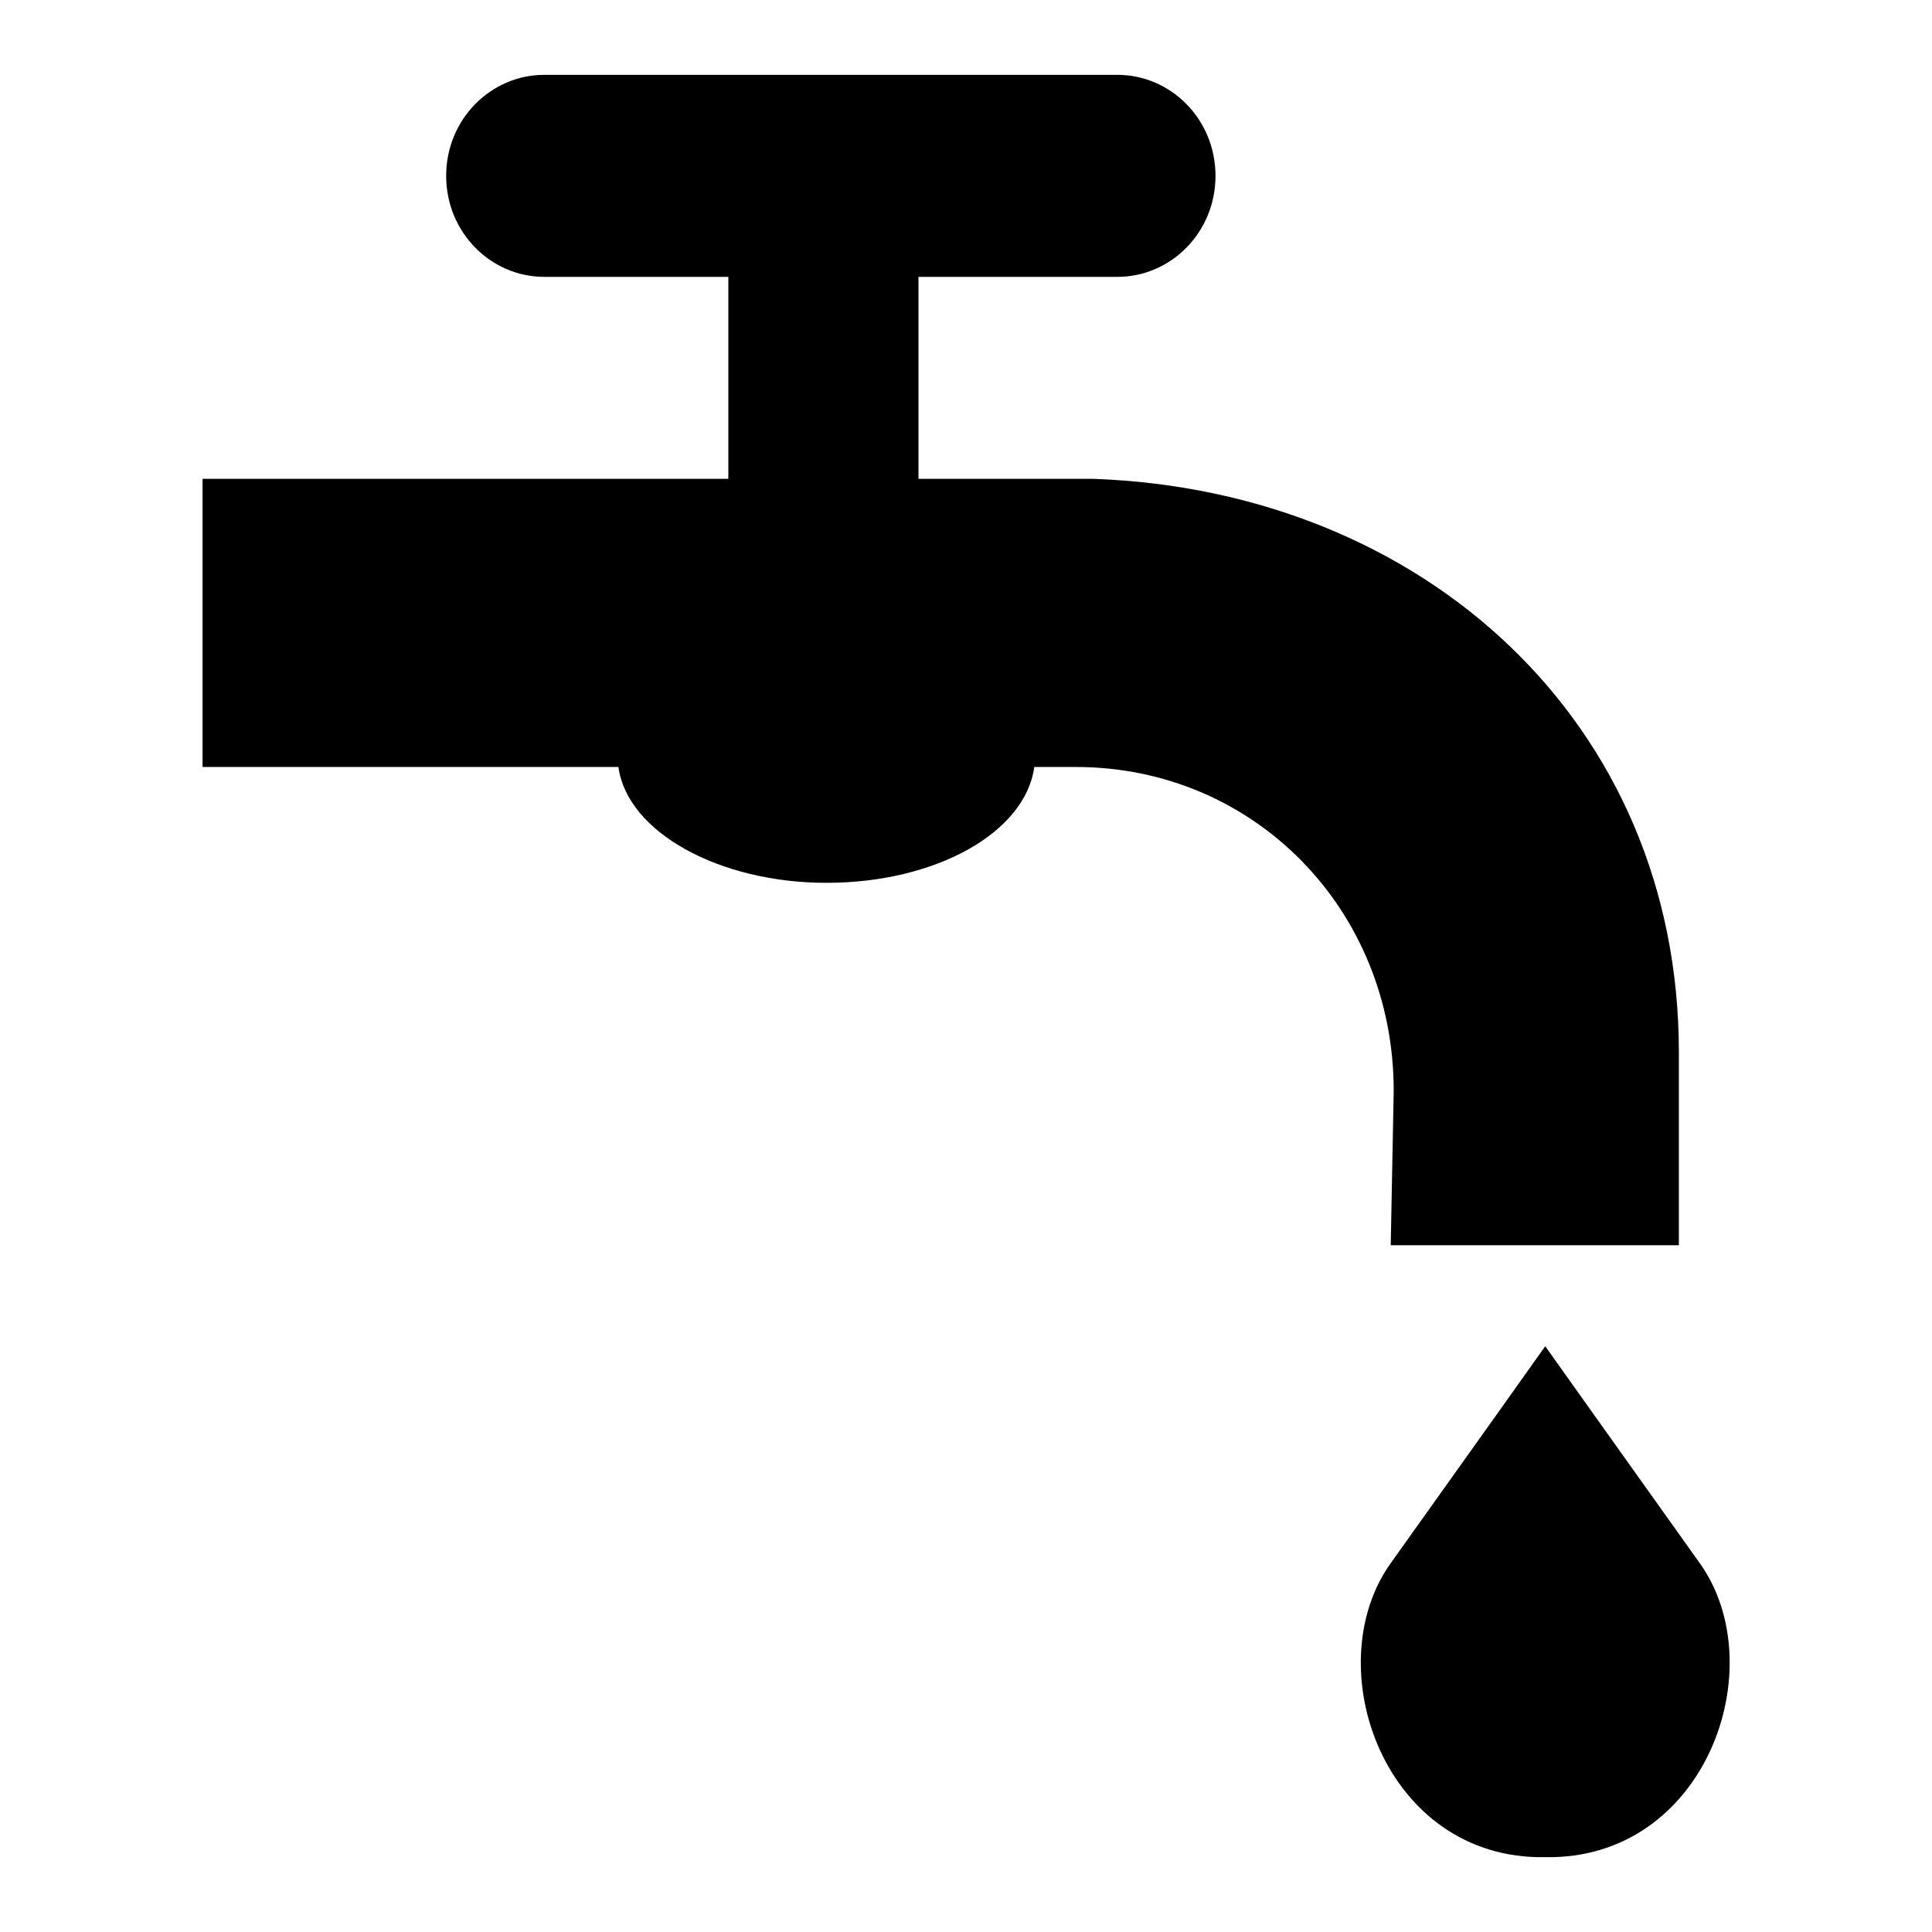 <?xml version="1.0" encoding="UTF-8"?>
<!-- Uploaded to: SVG Repo, www.svgrepo.com, Generator: SVG Repo Mixer Tools -->
<svg fill="#000000" width="800px" height="800px" version="1.1" viewBox="144 144 512 512" xmlns="http://www.w3.org/2000/svg">
 <g>
  <path d="m337.02 217.37h-48.805c-14.168 0-25.977-11.809-25.977-26.766 0-14.957 11.809-26.766 25.977-26.766h151.93c14.168 0 25.977 11.809 25.977 26.766 0 14.957-11.809 26.766-25.977 26.766h-52.742v53.531h46.445c87.375 3.148 155.07 64.551 155.07 151.93v51.168h-76.359l0.789-40.934c0-48.02-37-85.805-84.23-85.805h-11.02c-2.363 17.32-25.977 30.699-55.105 30.699-28.34 0-52.742-13.383-55.105-30.699h-110.21v-76.359h139.34z"/>
  <path d="m512.57 558.23c19.68-27.551 40.934-57.465 40.934-57.465s21.254 29.914 40.934 57.465c19.68 27.551 1.574 78.719-40.934 77.934-42.512 0.785-60.617-50.383-40.934-77.934z"/>
 </g>
</svg>